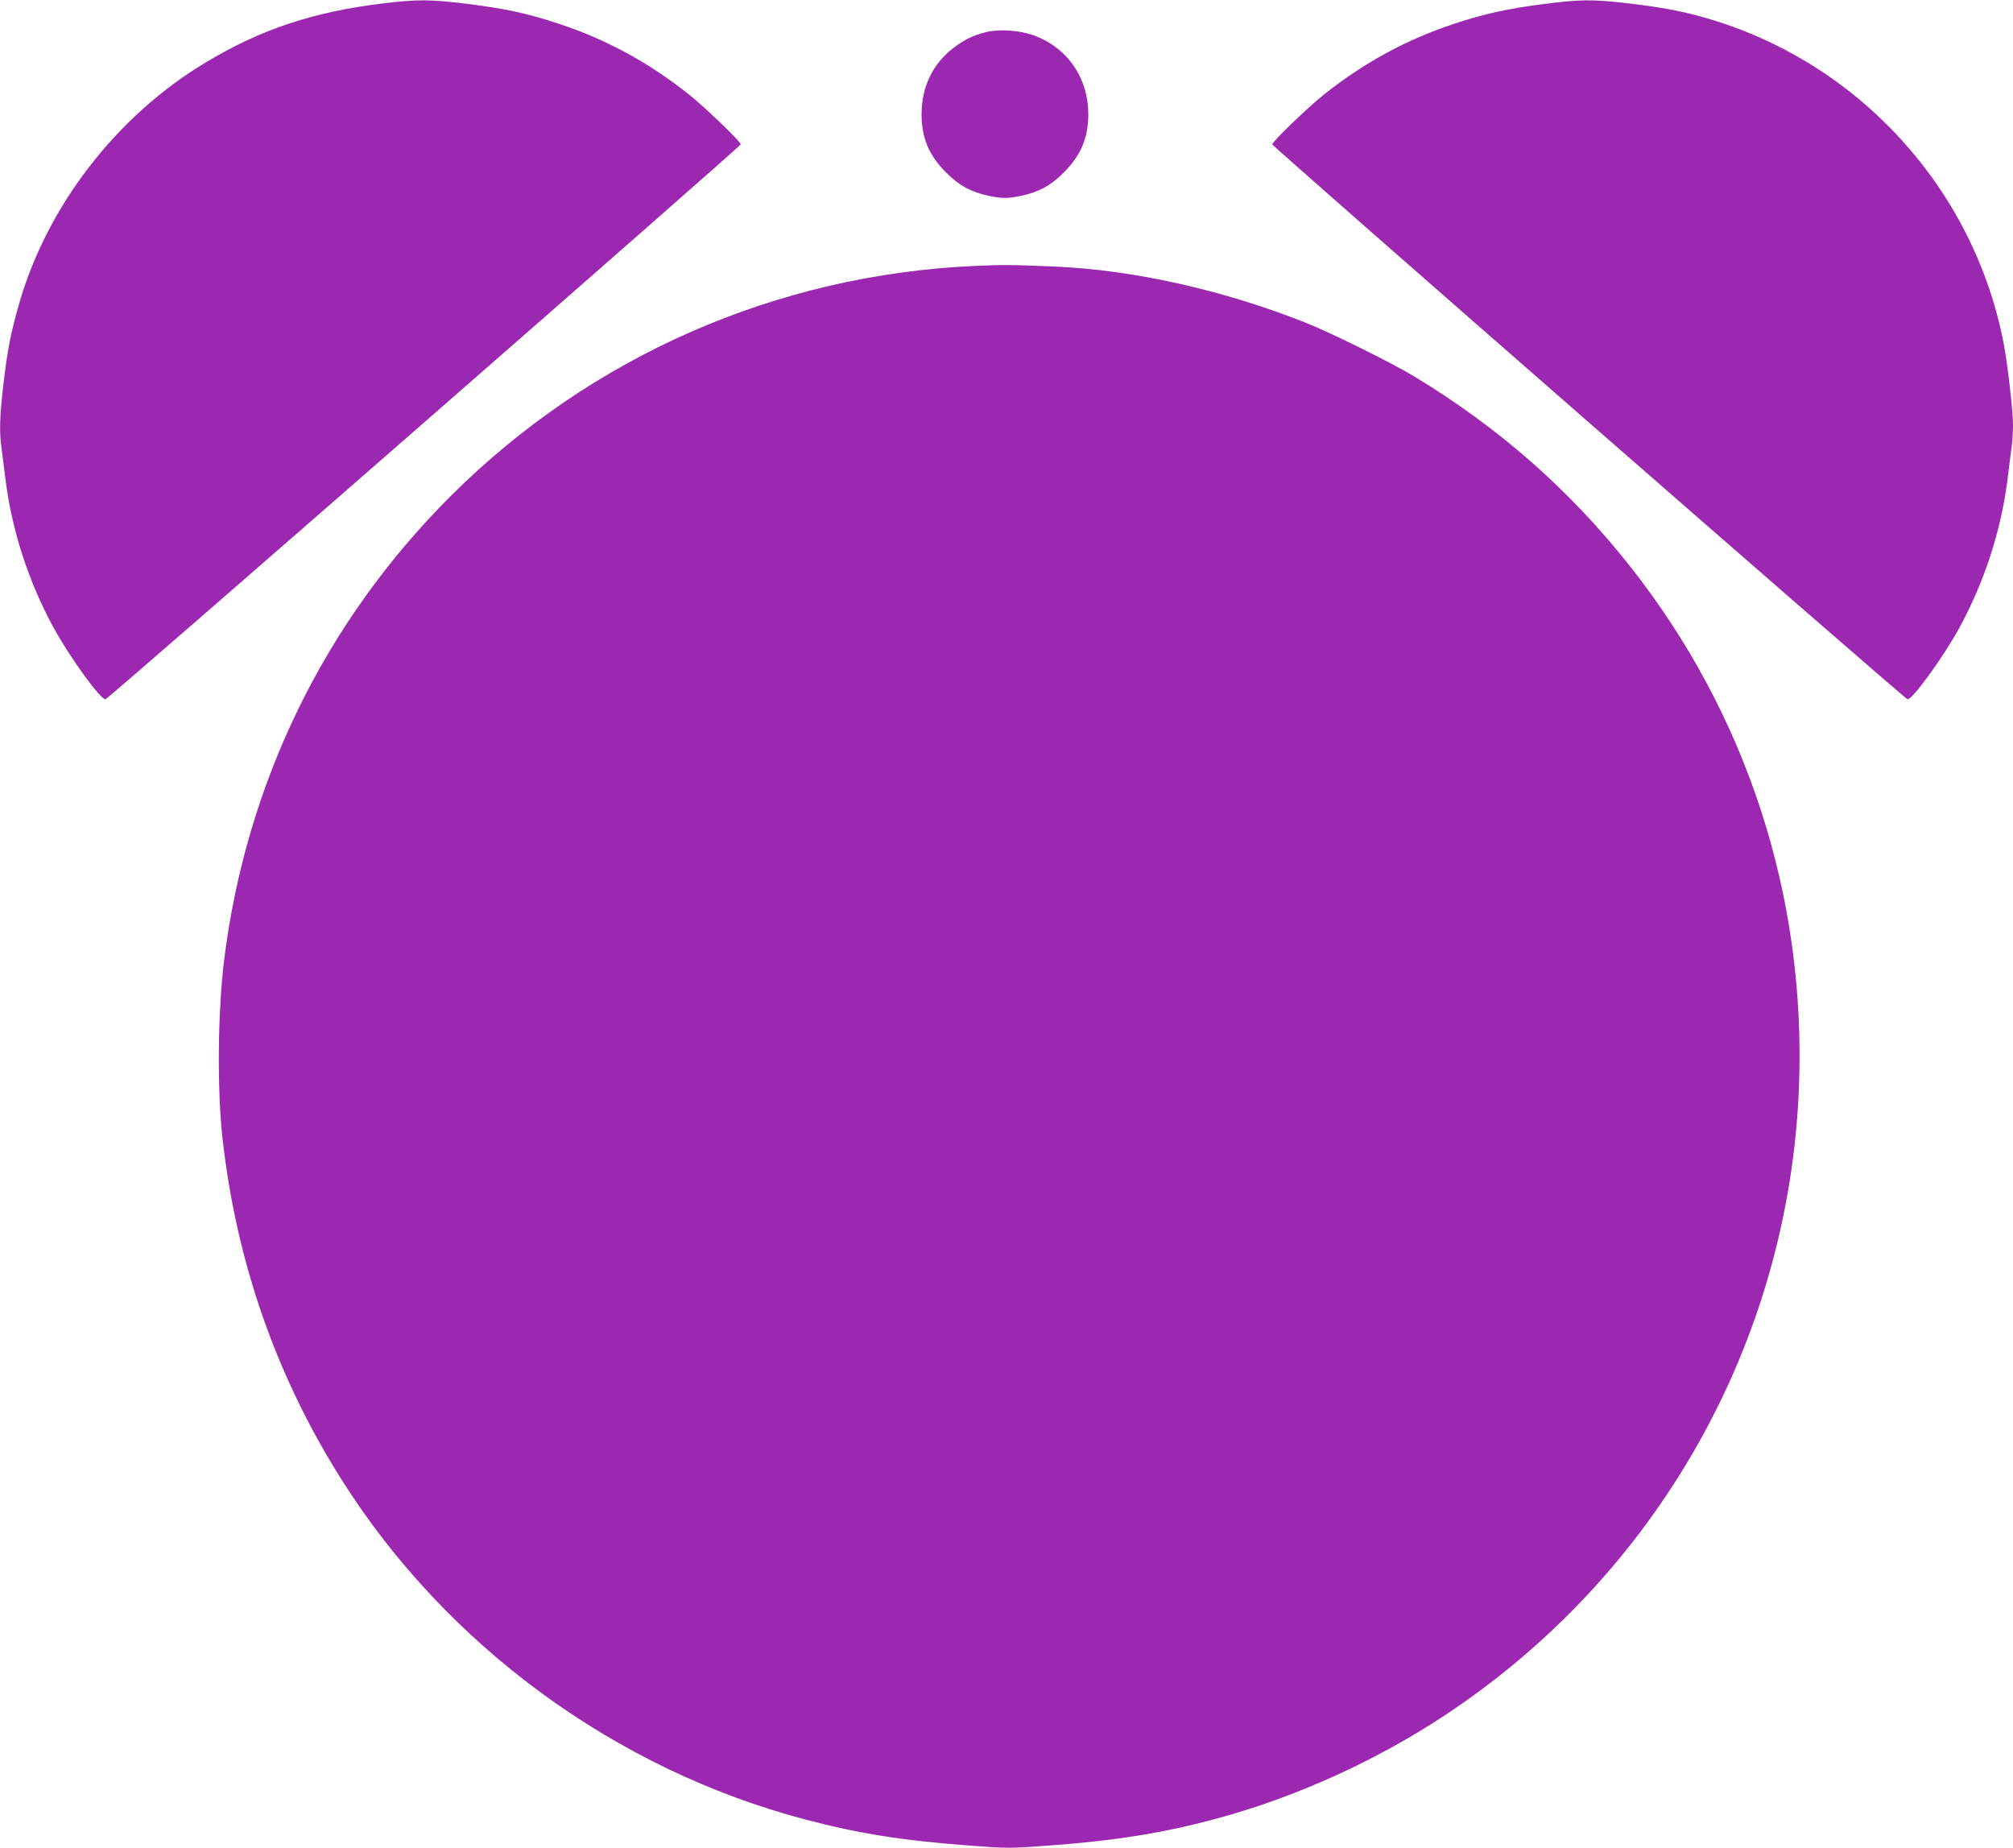 <?xml version="1.0" standalone="no"?>
<!DOCTYPE svg PUBLIC "-//W3C//DTD SVG 20010904//EN"
 "http://www.w3.org/TR/2001/REC-SVG-20010904/DTD/svg10.dtd">
<svg version="1.0" xmlns="http://www.w3.org/2000/svg"
 width="1280pt" height="1175pt" viewBox="0 0 1280 1175"
 preserveAspectRatio="xMidYMid meet">
<g transform="translate(0,1175) scale(0.1,-0.1)"
fill="#9c27b0" stroke="none">
<path d="M2440 11729 c-447 -54 -780 -164 -1132 -376 -566 -339 -1009 -913
-1187 -1536 -55 -193 -74 -294 -101 -525 -22 -193 -25 -286 -10 -394 5 -40 17
-129 25 -198 41 -324 146 -647 305 -940 102 -187 302 -463 331 -456 20 4 4039
3515 4039 3528 0 18 -226 235 -330 318 -257 204 -526 350 -830 450 -192 64
-336 95 -576 125 -230 29 -320 30 -534 4z"/>
<path d="M9813 11724 c-226 -29 -376 -62 -563 -124 -304 -100 -573 -246 -830
-450 -104 -83 -330 -300 -330 -318 0 -13 4019 -3524 4039 -3528 29 -7 229 269
331 456 159 293 264 616 305 940 8 69 20 158 25 198 6 40 10 106 10 147 0 94
-34 388 -60 525 -191 983 -923 1784 -1887 2064 -155 45 -293 71 -511 96 -216
25 -300 24 -529 -6z"/>
<path d="M6270 11546 c-82 -21 -138 -48 -205 -99 -134 -102 -205 -249 -205
-423 0 -151 47 -262 156 -371 81 -82 158 -124 270 -148 87 -18 121 -18 208 0
112 24 189 66 270 148 109 109 156 220 156 371 0 233 -136 428 -353 503 -88
31 -216 39 -297 19z"/>
<path d="M6197 10059 c-1258 -56 -2437 -573 -3327 -1459 -803 -799 -1305
-1826 -1445 -2955 -40 -331 -45 -809 -11 -1125 87 -788 340 -1517 759 -2180
666 -1054 1740 -1841 2947 -2159 345 -91 626 -135 1059 -167 222 -17 245 -17
475 0 454 33 763 84 1116 182 487 135 984 362 1409 642 1359 894 2197 2378
2260 4000 47 1209 -331 2373 -1077 3315 -382 483 -832 879 -1372 1205 -146 88
-528 277 -690 341 -522 207 -1090 334 -1590 356 -281 12 -340 12 -513 4z"/>
</g>
</svg>
